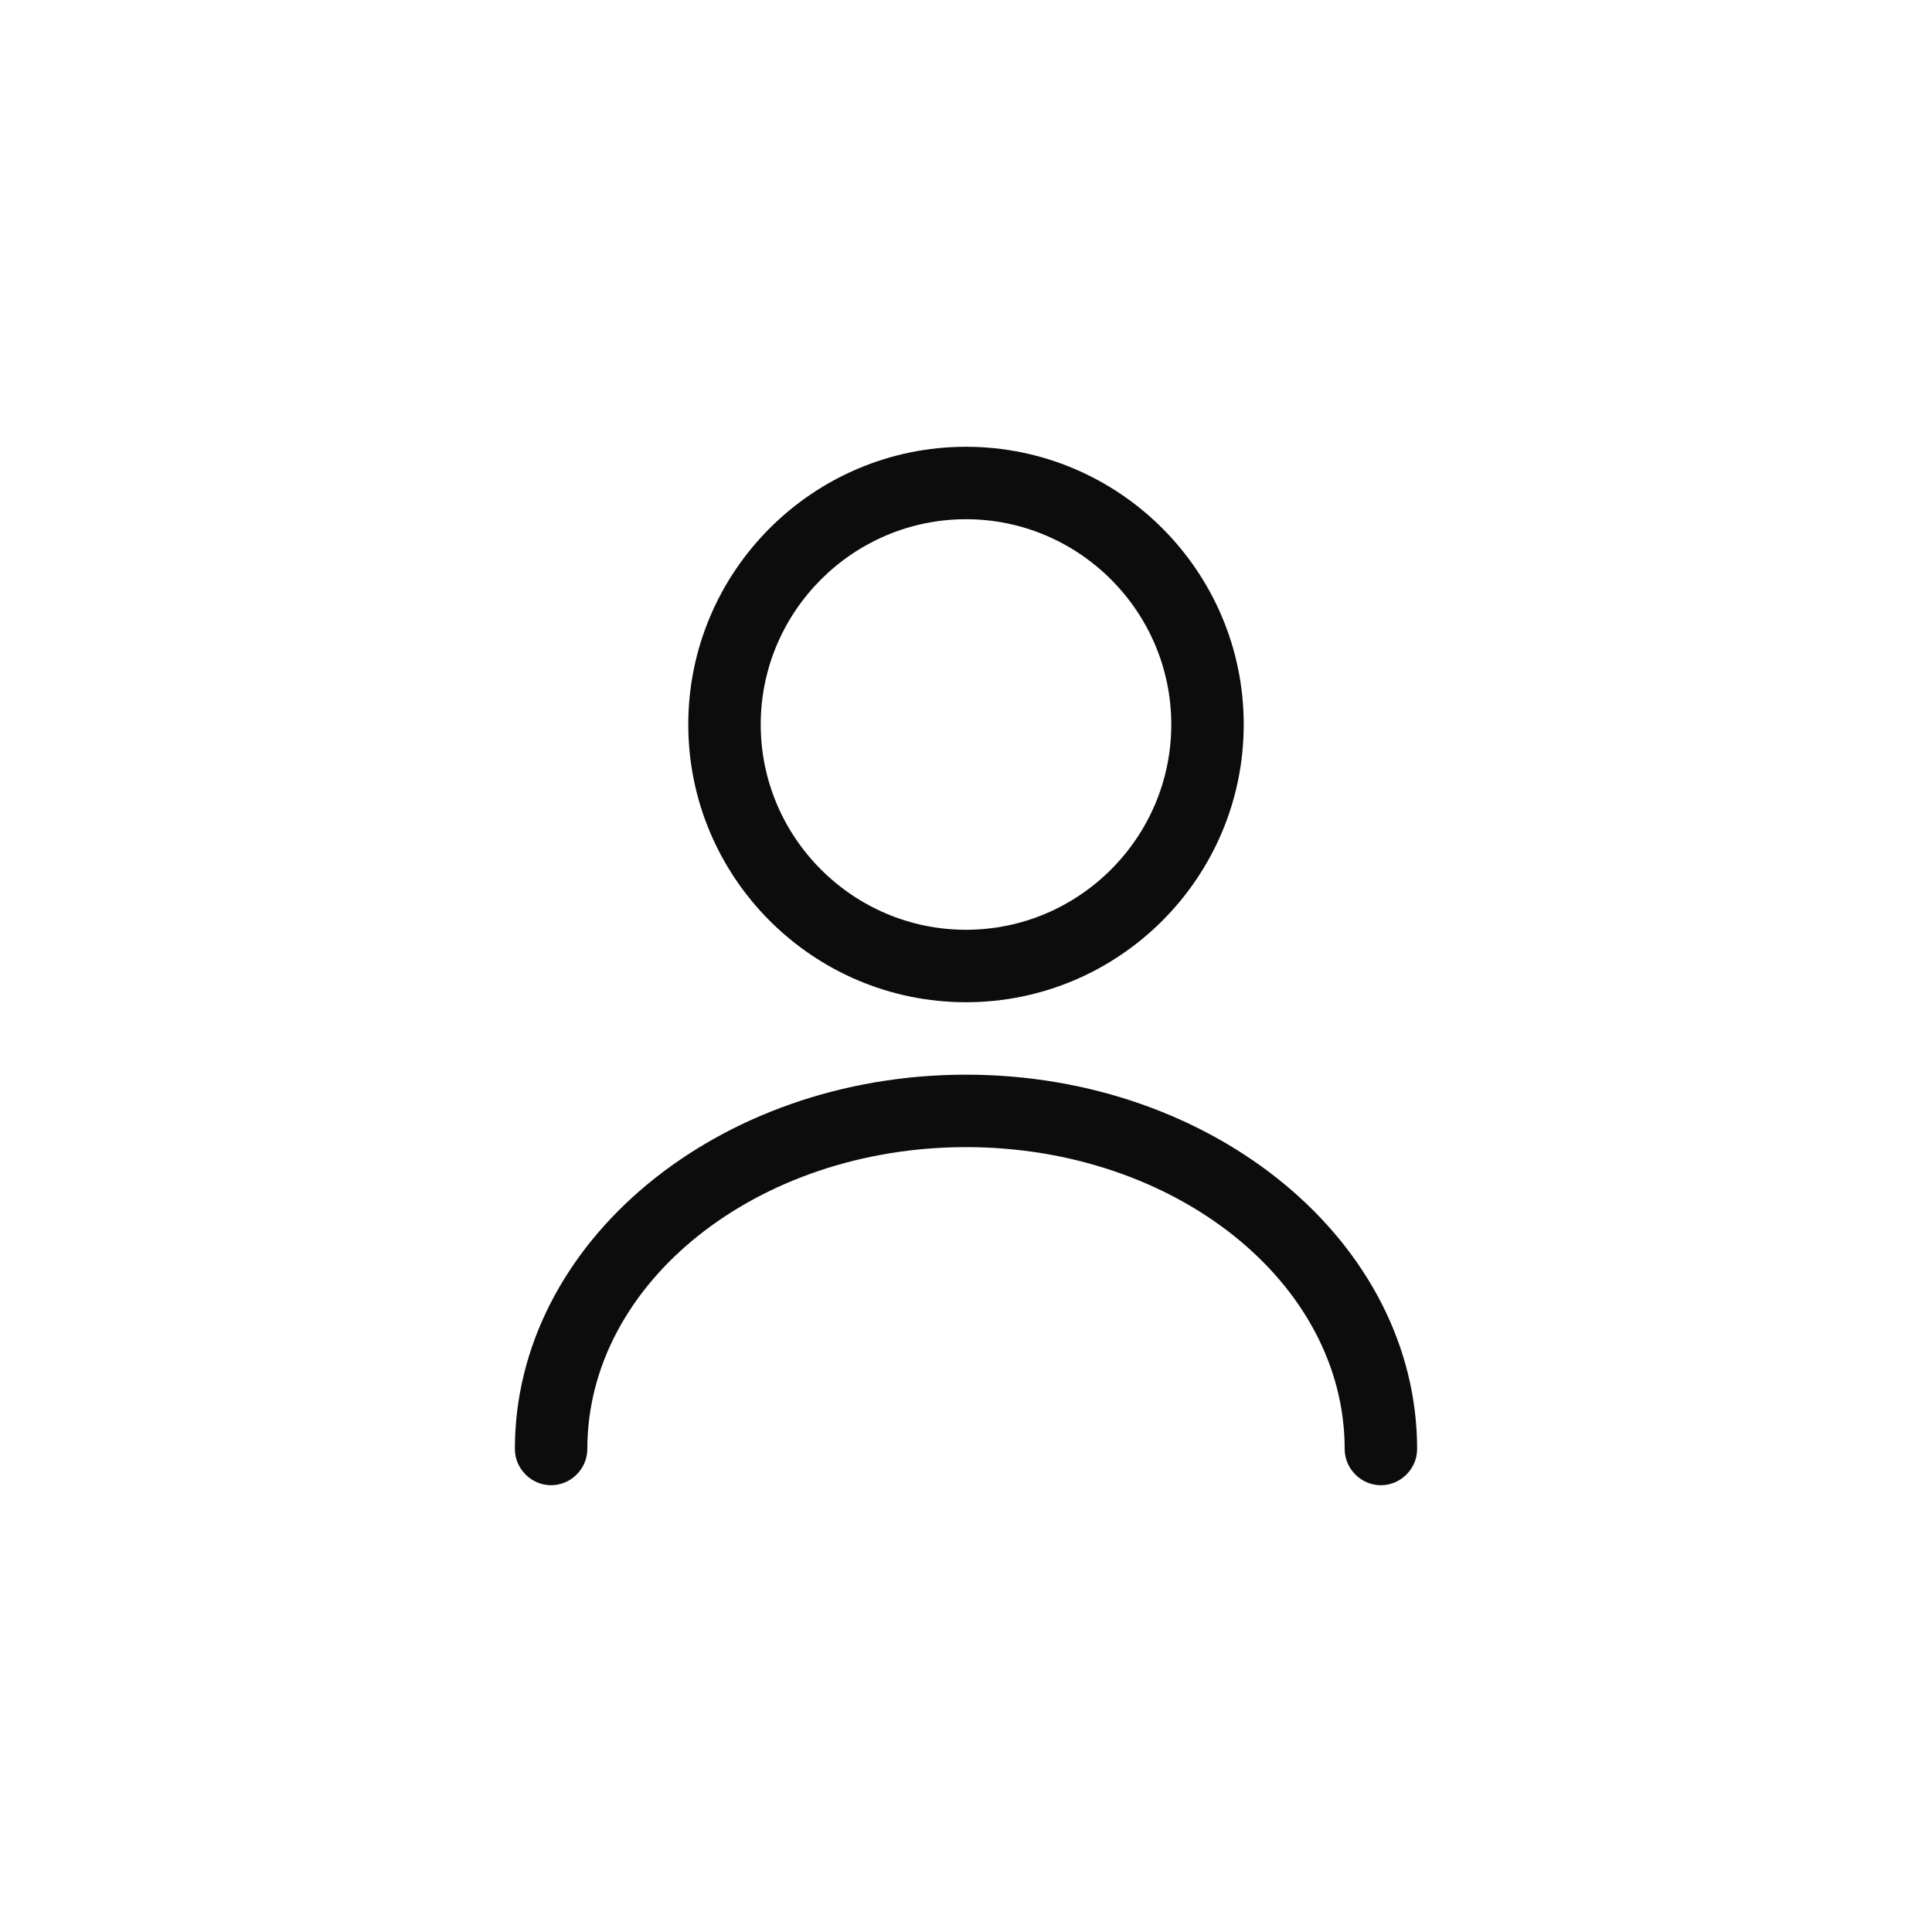 <svg width="40" height="40" viewBox="0 0 40 40" fill="none" xmlns="http://www.w3.org/2000/svg">
<path d="M20 20.75C16.83 20.75 14.25 18.17 14.25 15C14.25 11.83 16.83 9.25 20 9.25C23.17 9.25 25.75 11.83 25.75 15C25.75 18.17 23.17 20.75 20 20.75ZM20 10.75C17.66 10.75 15.75 12.66 15.75 15C15.75 17.34 17.66 19.25 20 19.25C22.34 19.25 24.25 17.34 24.25 15C24.25 12.66 22.34 10.75 20 10.75Z" fill="#0C0C0C"/>
<path d="M28.59 30.75C28.18 30.75 27.84 30.41 27.84 30C27.84 26.55 24.32 23.75 20 23.75C15.68 23.75 12.16 26.55 12.16 30C12.16 30.41 11.82 30.75 11.41 30.75C11 30.75 10.66 30.41 10.66 30C10.66 25.73 14.85 22.25 20 22.25C25.15 22.25 29.34 25.73 29.34 30C29.34 30.41 29 30.75 28.59 30.75Z" fill="#0C0C0C"/>
</svg>
